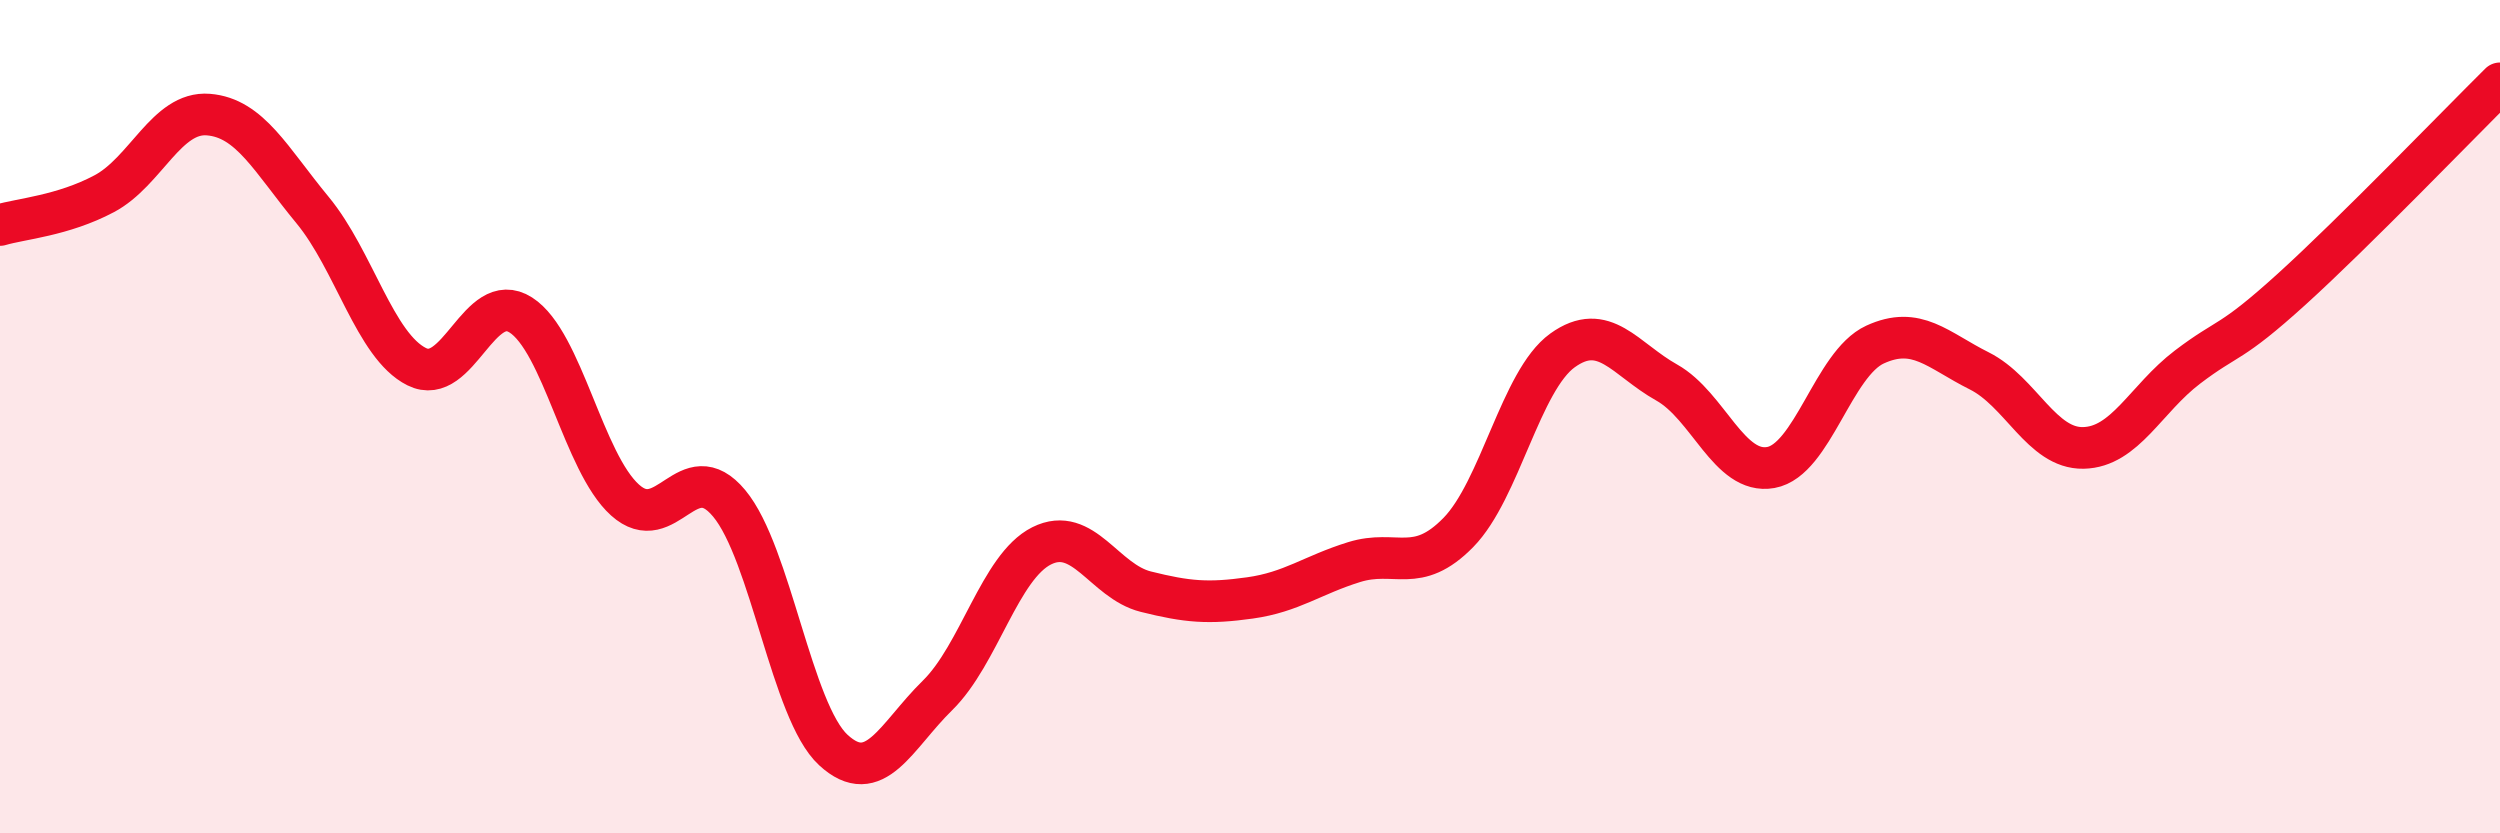 
    <svg width="60" height="20" viewBox="0 0 60 20" xmlns="http://www.w3.org/2000/svg">
      <path
        d="M 0,5.4 C 0.5,5.25 1.5,5.18 2.5,4.65 C 3.5,4.12 4,2.67 5,2.75 C 6,2.83 6.5,3.83 7.5,5.04 C 8.5,6.25 9,8.3 10,8.8 C 11,9.3 11.5,6.92 12.5,7.56 C 13.5,8.2 14,11.1 15,12 C 16,12.9 16.5,10.88 17.5,12.08 C 18.5,13.28 19,17.08 20,18 C 21,18.92 21.5,17.67 22.5,16.69 C 23.5,15.71 24,13.6 25,13.1 C 26,12.6 26.5,13.95 27.5,14.2 C 28.5,14.45 29,14.49 30,14.35 C 31,14.21 31.5,13.8 32.5,13.49 C 33.5,13.18 34,13.8 35,12.78 C 36,11.76 36.5,9.13 37.5,8.41 C 38.5,7.69 39,8.62 40,9.18 C 41,9.74 41.5,11.4 42.5,11.22 C 43.5,11.04 44,8.73 45,8.27 C 46,7.81 46.5,8.4 47.5,8.9 C 48.5,9.4 49,10.77 50,10.75 C 51,10.73 51.5,9.57 52.5,8.81 C 53.5,8.05 53.5,8.3 55,6.94 C 56.5,5.58 59,2.99 60,2L60 20L0 20Z"
        fill="#EB0A25"
        opacity="0.1"
        stroke-linecap="round"
        stroke-linejoin="round"
      />
      <path
        d="M 0,5.4 C 0.5,5.25 1.5,5.18 2.5,4.65 C 3.5,4.12 4,2.67 5,2.75 C 6,2.83 6.5,3.83 7.5,5.04 C 8.5,6.25 9,8.3 10,8.8 C 11,9.3 11.5,6.92 12.5,7.56 C 13.5,8.2 14,11.1 15,12 C 16,12.9 16.5,10.88 17.5,12.08 C 18.5,13.28 19,17.08 20,18 C 21,18.92 21.5,17.67 22.5,16.69 C 23.5,15.71 24,13.6 25,13.1 C 26,12.6 26.5,13.95 27.5,14.2 C 28.5,14.45 29,14.49 30,14.35 C 31,14.21 31.5,13.8 32.5,13.49 C 33.5,13.18 34,13.8 35,12.78 C 36,11.76 36.5,9.13 37.5,8.41 C 38.5,7.69 39,8.62 40,9.18 C 41,9.74 41.5,11.4 42.5,11.22 C 43.5,11.04 44,8.73 45,8.27 C 46,7.81 46.5,8.4 47.5,8.9 C 48.5,9.4 49,10.77 50,10.75 C 51,10.73 51.5,9.57 52.5,8.81 C 53.5,8.05 53.5,8.3 55,6.94 C 56.5,5.58 59,2.99 60,2"
        stroke="#EB0A25"
        stroke-width="1"
        fill="none"
        stroke-linecap="round"
        stroke-linejoin="round"
      />
    </svg>
  